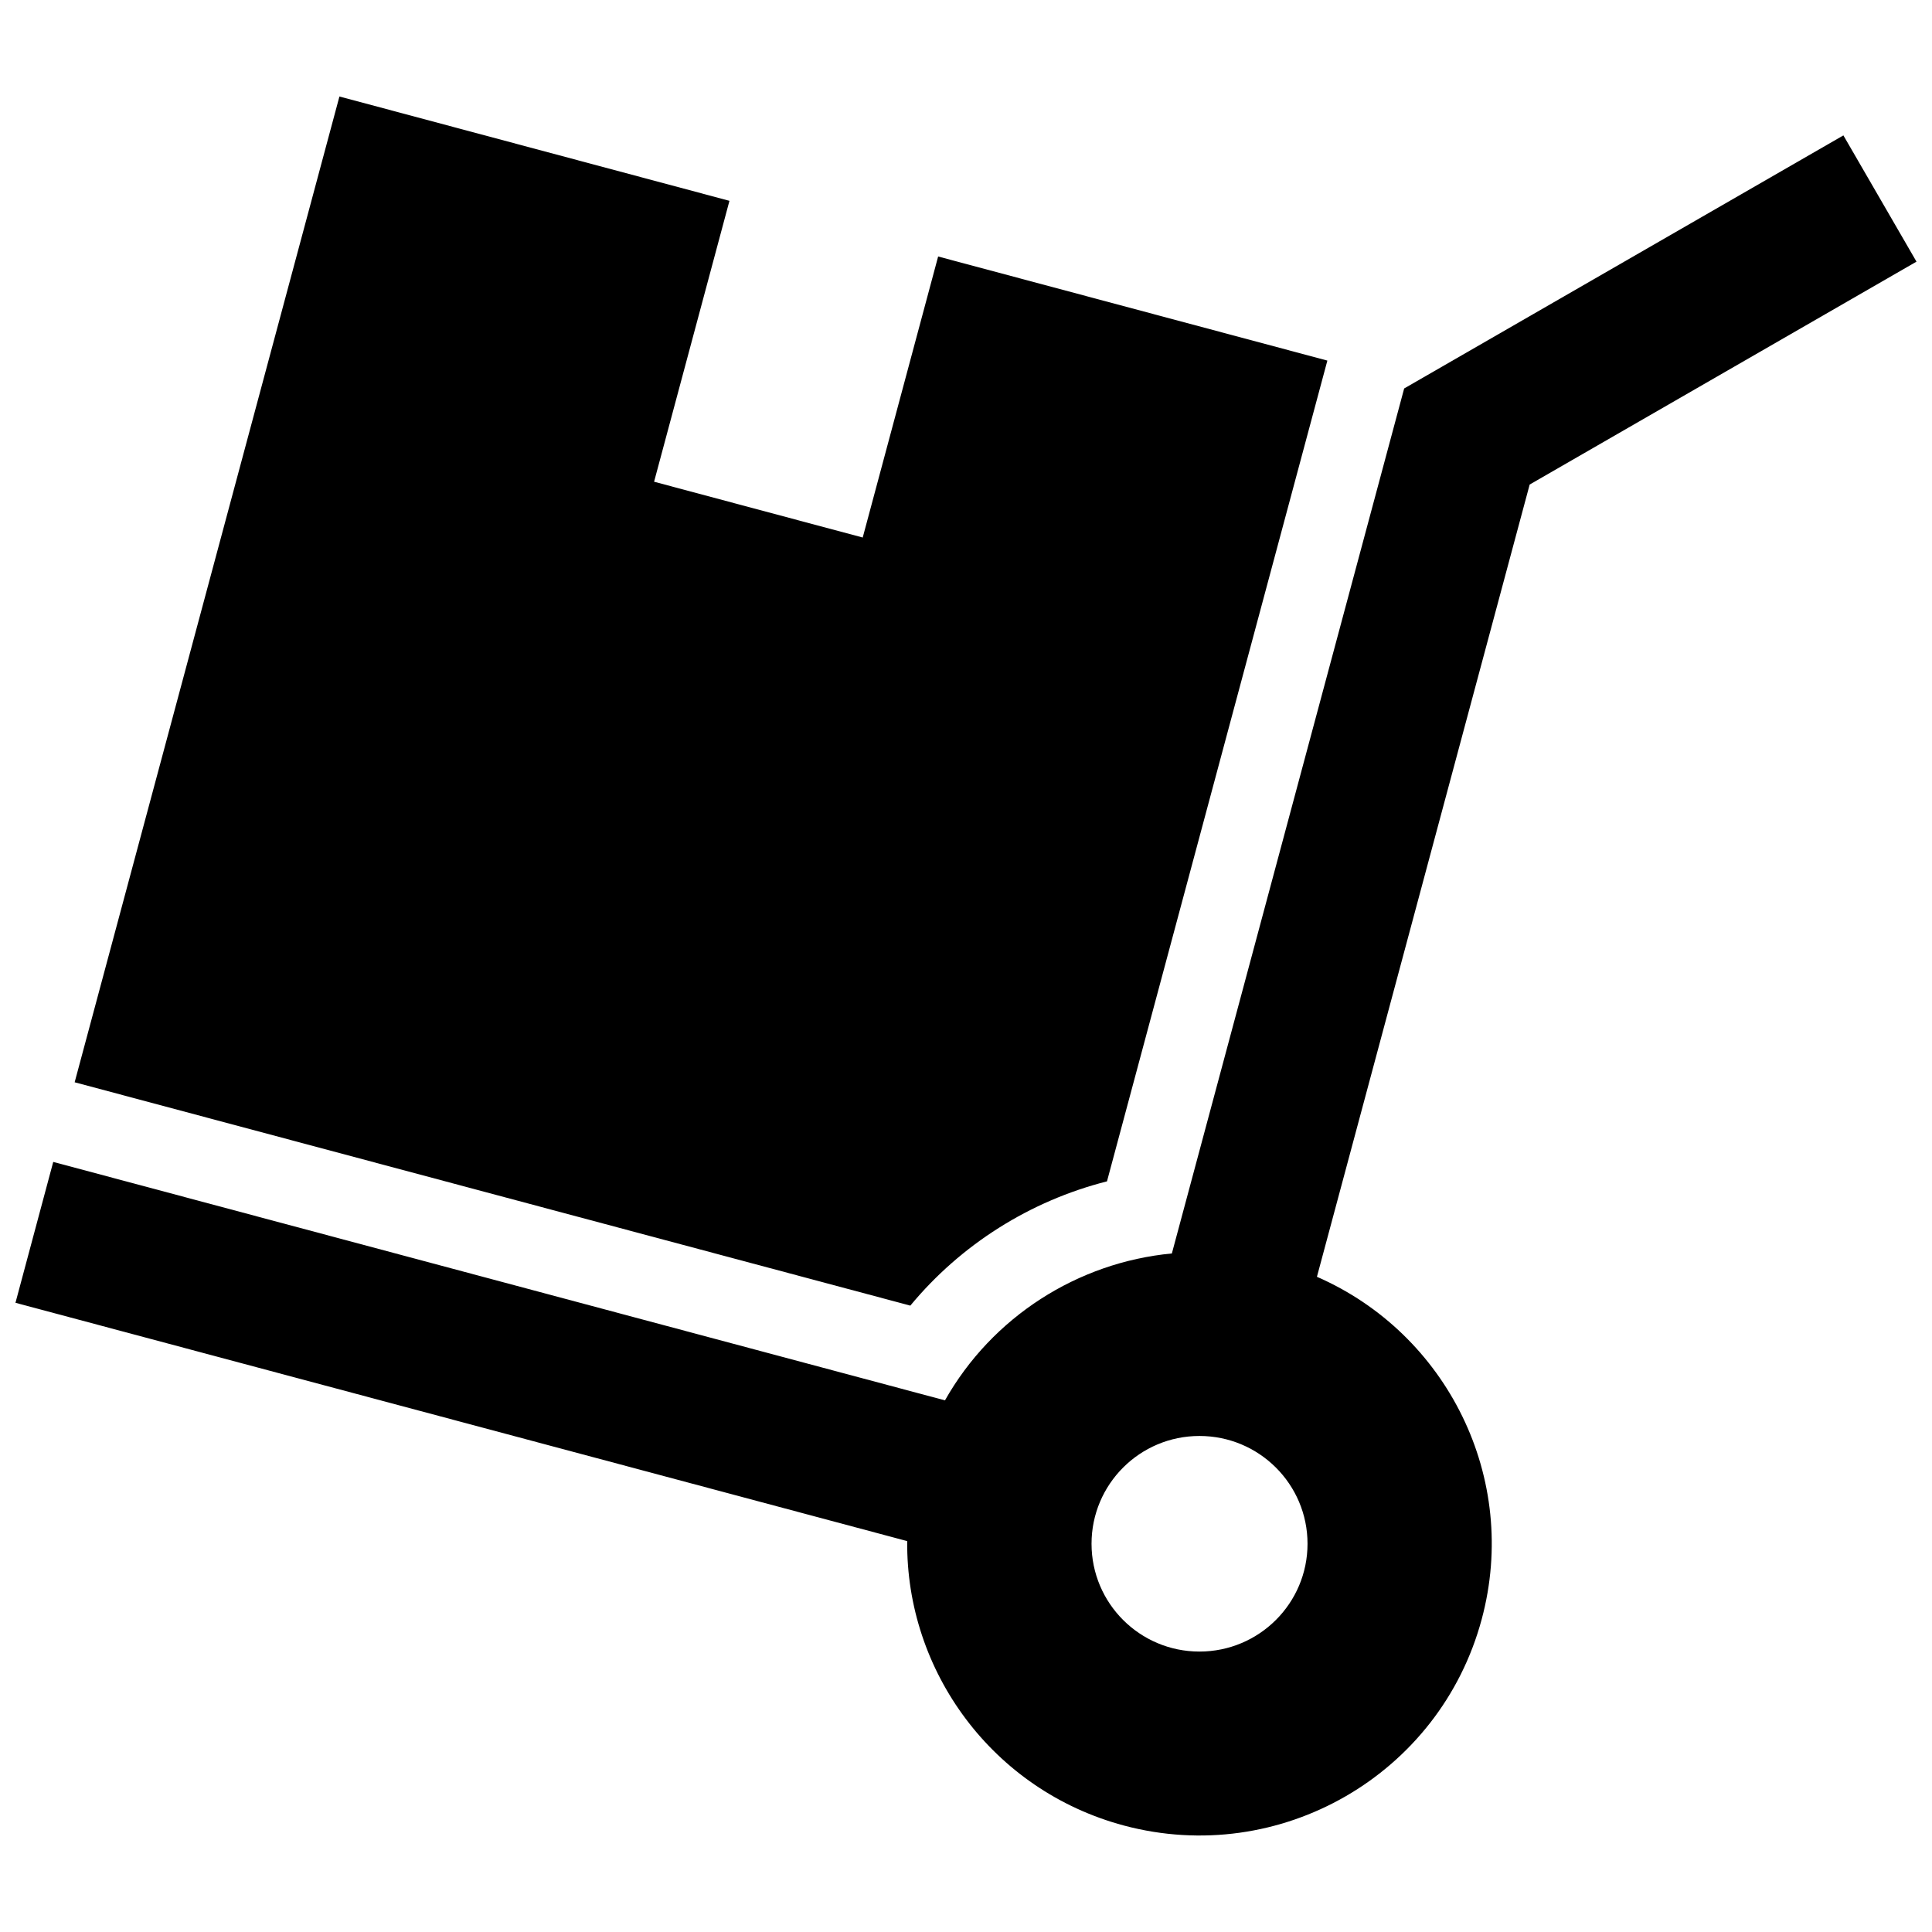 <?xml version="1.0" encoding="UTF-8"?>
<!-- Uploaded to: ICON Repo, www.svgrepo.com, Generator: ICON Repo Mixer Tools -->
<svg width="800px" height="800px" version="1.1" viewBox="144 144 512 512" xmlns="http://www.w3.org/2000/svg">
 <defs>
  <clipPath id="a">
   <path d="m148.09 179h503.81v452h-503.81z"/>
  </clipPath>
 </defs>
 <path d="m437.36 457.08 58.406-217.52-103.15-27.586-19.988 74.477-55.289-14.789 19.973-74.441-103.36-27.648-70.168 261.24 221.46 59.191c13.438-16.234 31.781-27.766 52.105-32.93z"/>
 <g clip-path="url(#a)">
  <path d="m493 482.36 56.379-209.95 102.51-59.07-19.371-33.457-116.4 67.066-61.562 229.23c-24.996 2.367-47.629 16.82-60.129 38.93l-236.32-63.188-10.008 37.332 236.32 63.16c-0.352 34.41 22.555 66.02 57.406 75.367 41.309 11.043 83.777-13.438 94.844-54.672 10.055-37.363-9.191-75.711-43.676-90.746zm-31.133 99.32c-15.805 0-28.598-12.793-28.598-28.566s12.793-28.566 28.598-28.566c15.82 0 28.641 12.793 28.641 28.566s-12.82 28.566-28.641 28.566z"/>
 </g>
</svg>